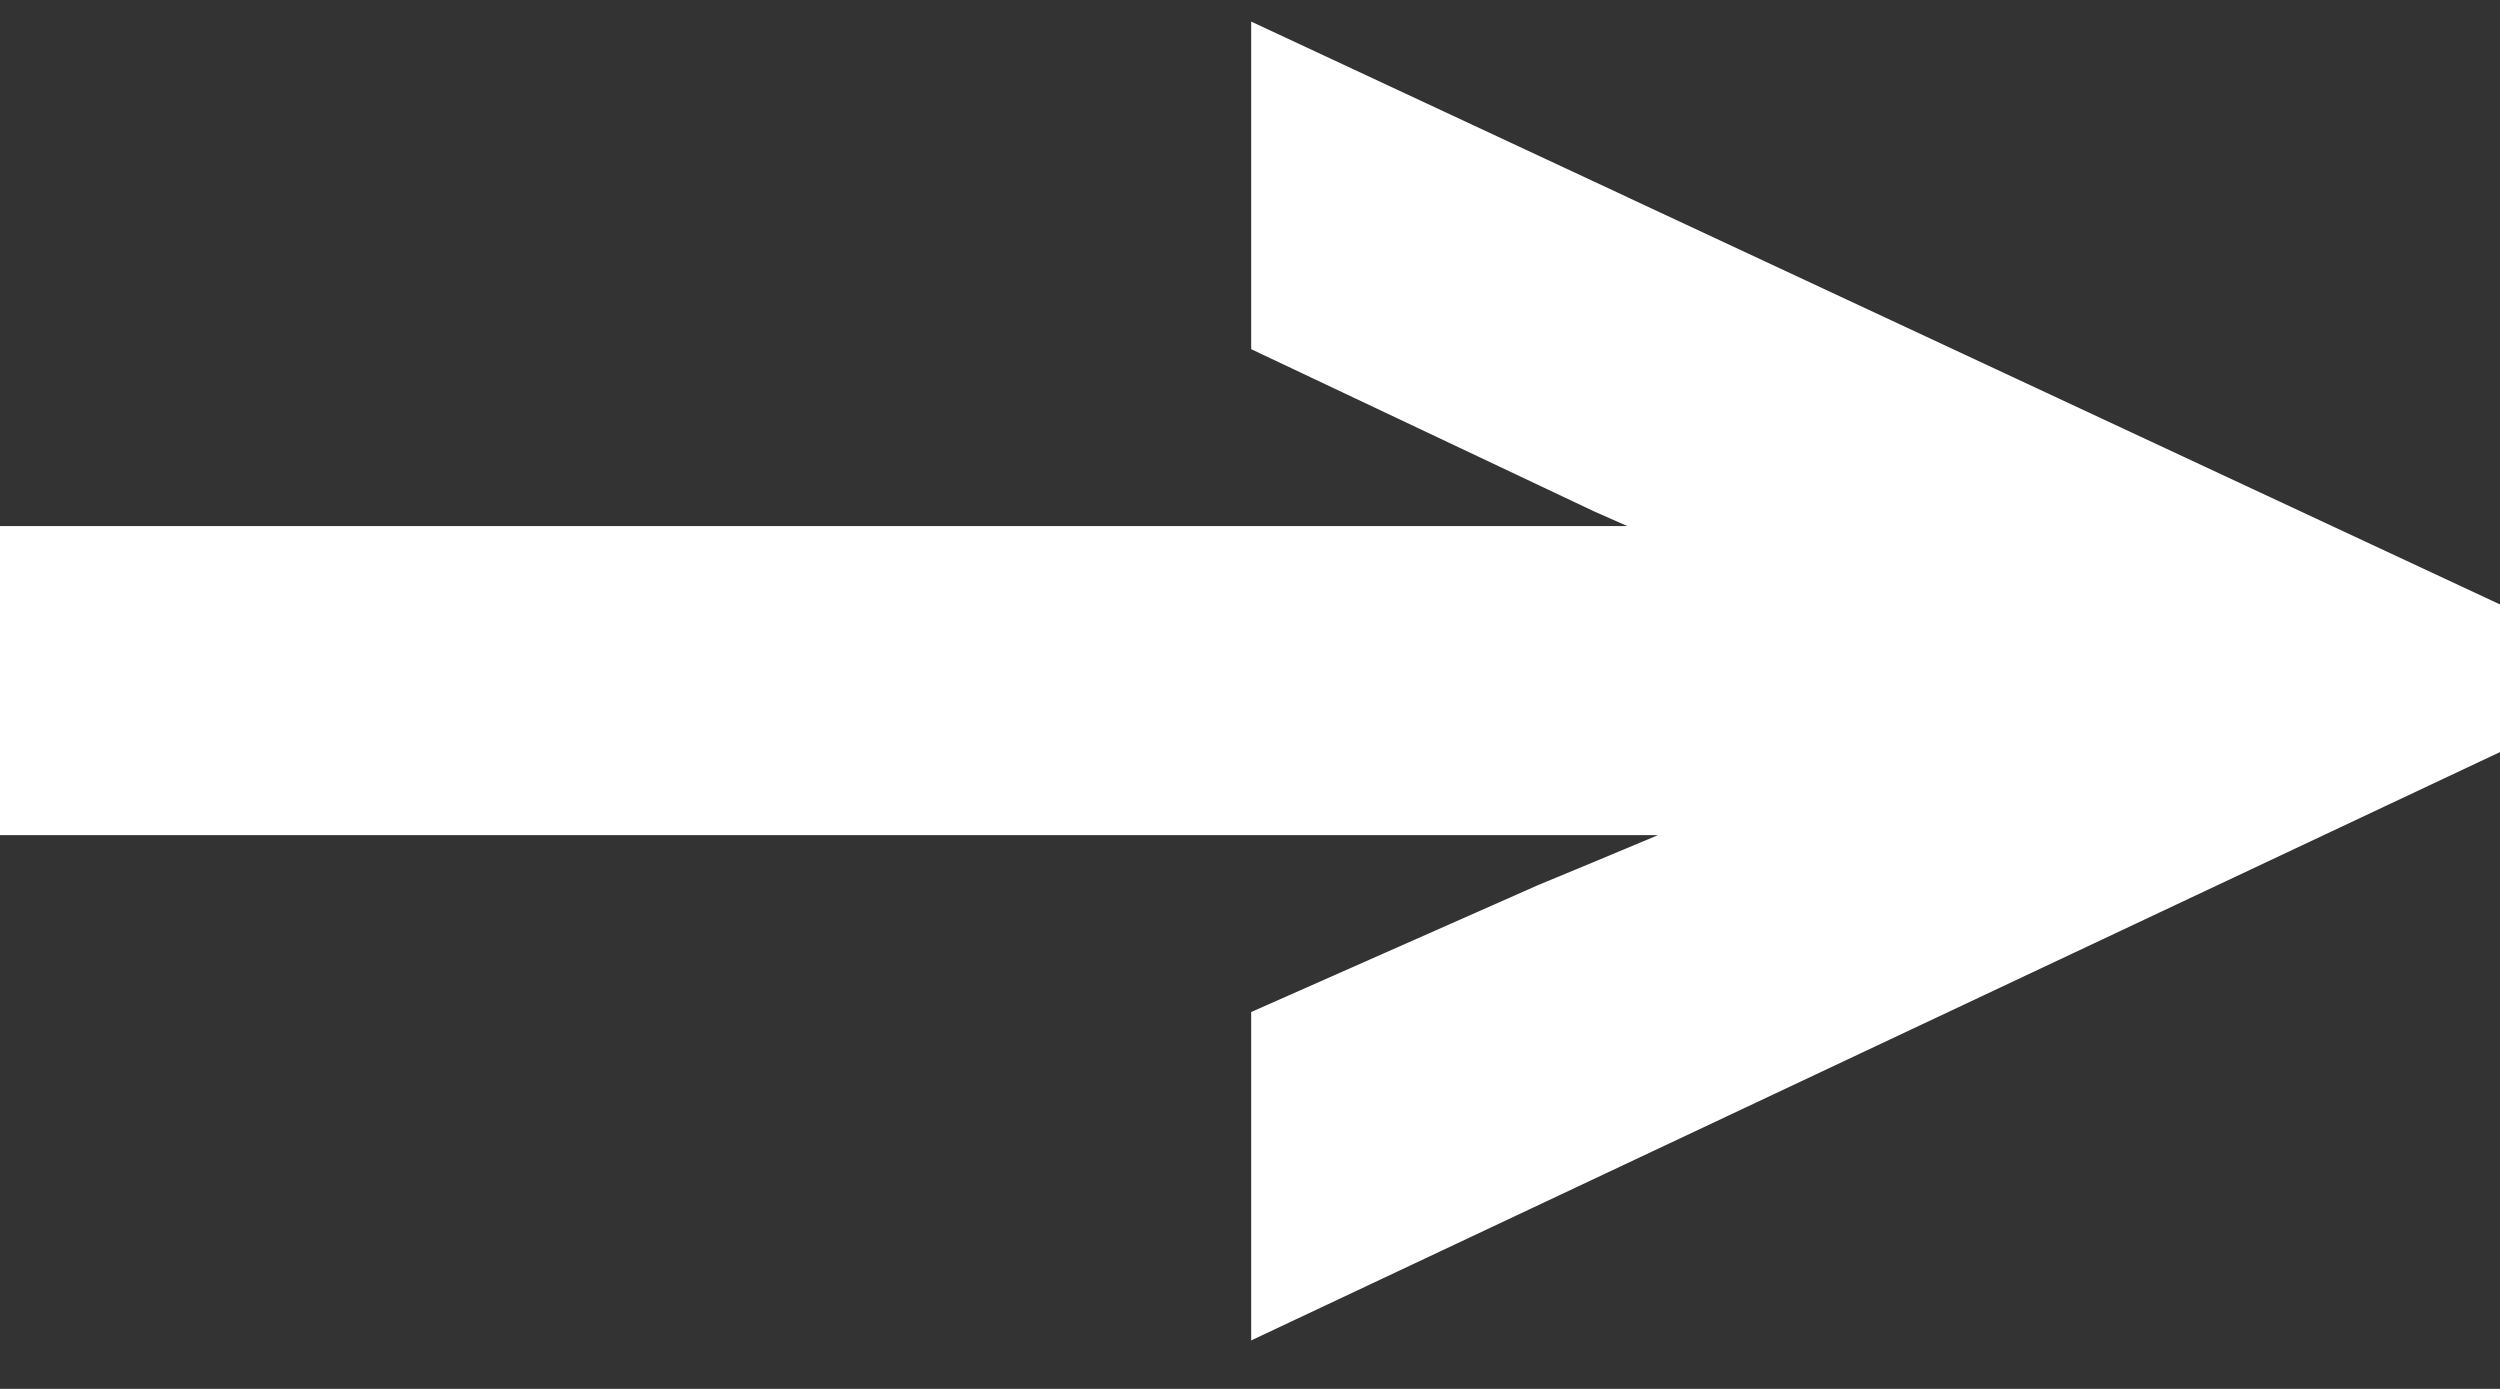 <svg xmlns="http://www.w3.org/2000/svg" width="36" height="20" viewBox="0 0 36 20" fill="none"><rect x="0" y="0" width="36" height="20" fill="#333333" stroke="none"/><path d="M36 10.83V8.704L18.017 0.311V5.028L22.955 7.364L23.432 7.575H0V12.026H23.875L23 12.392L22.147 12.746L18.017 14.573V19.302L36 10.83Z" fill="white"></path></svg>